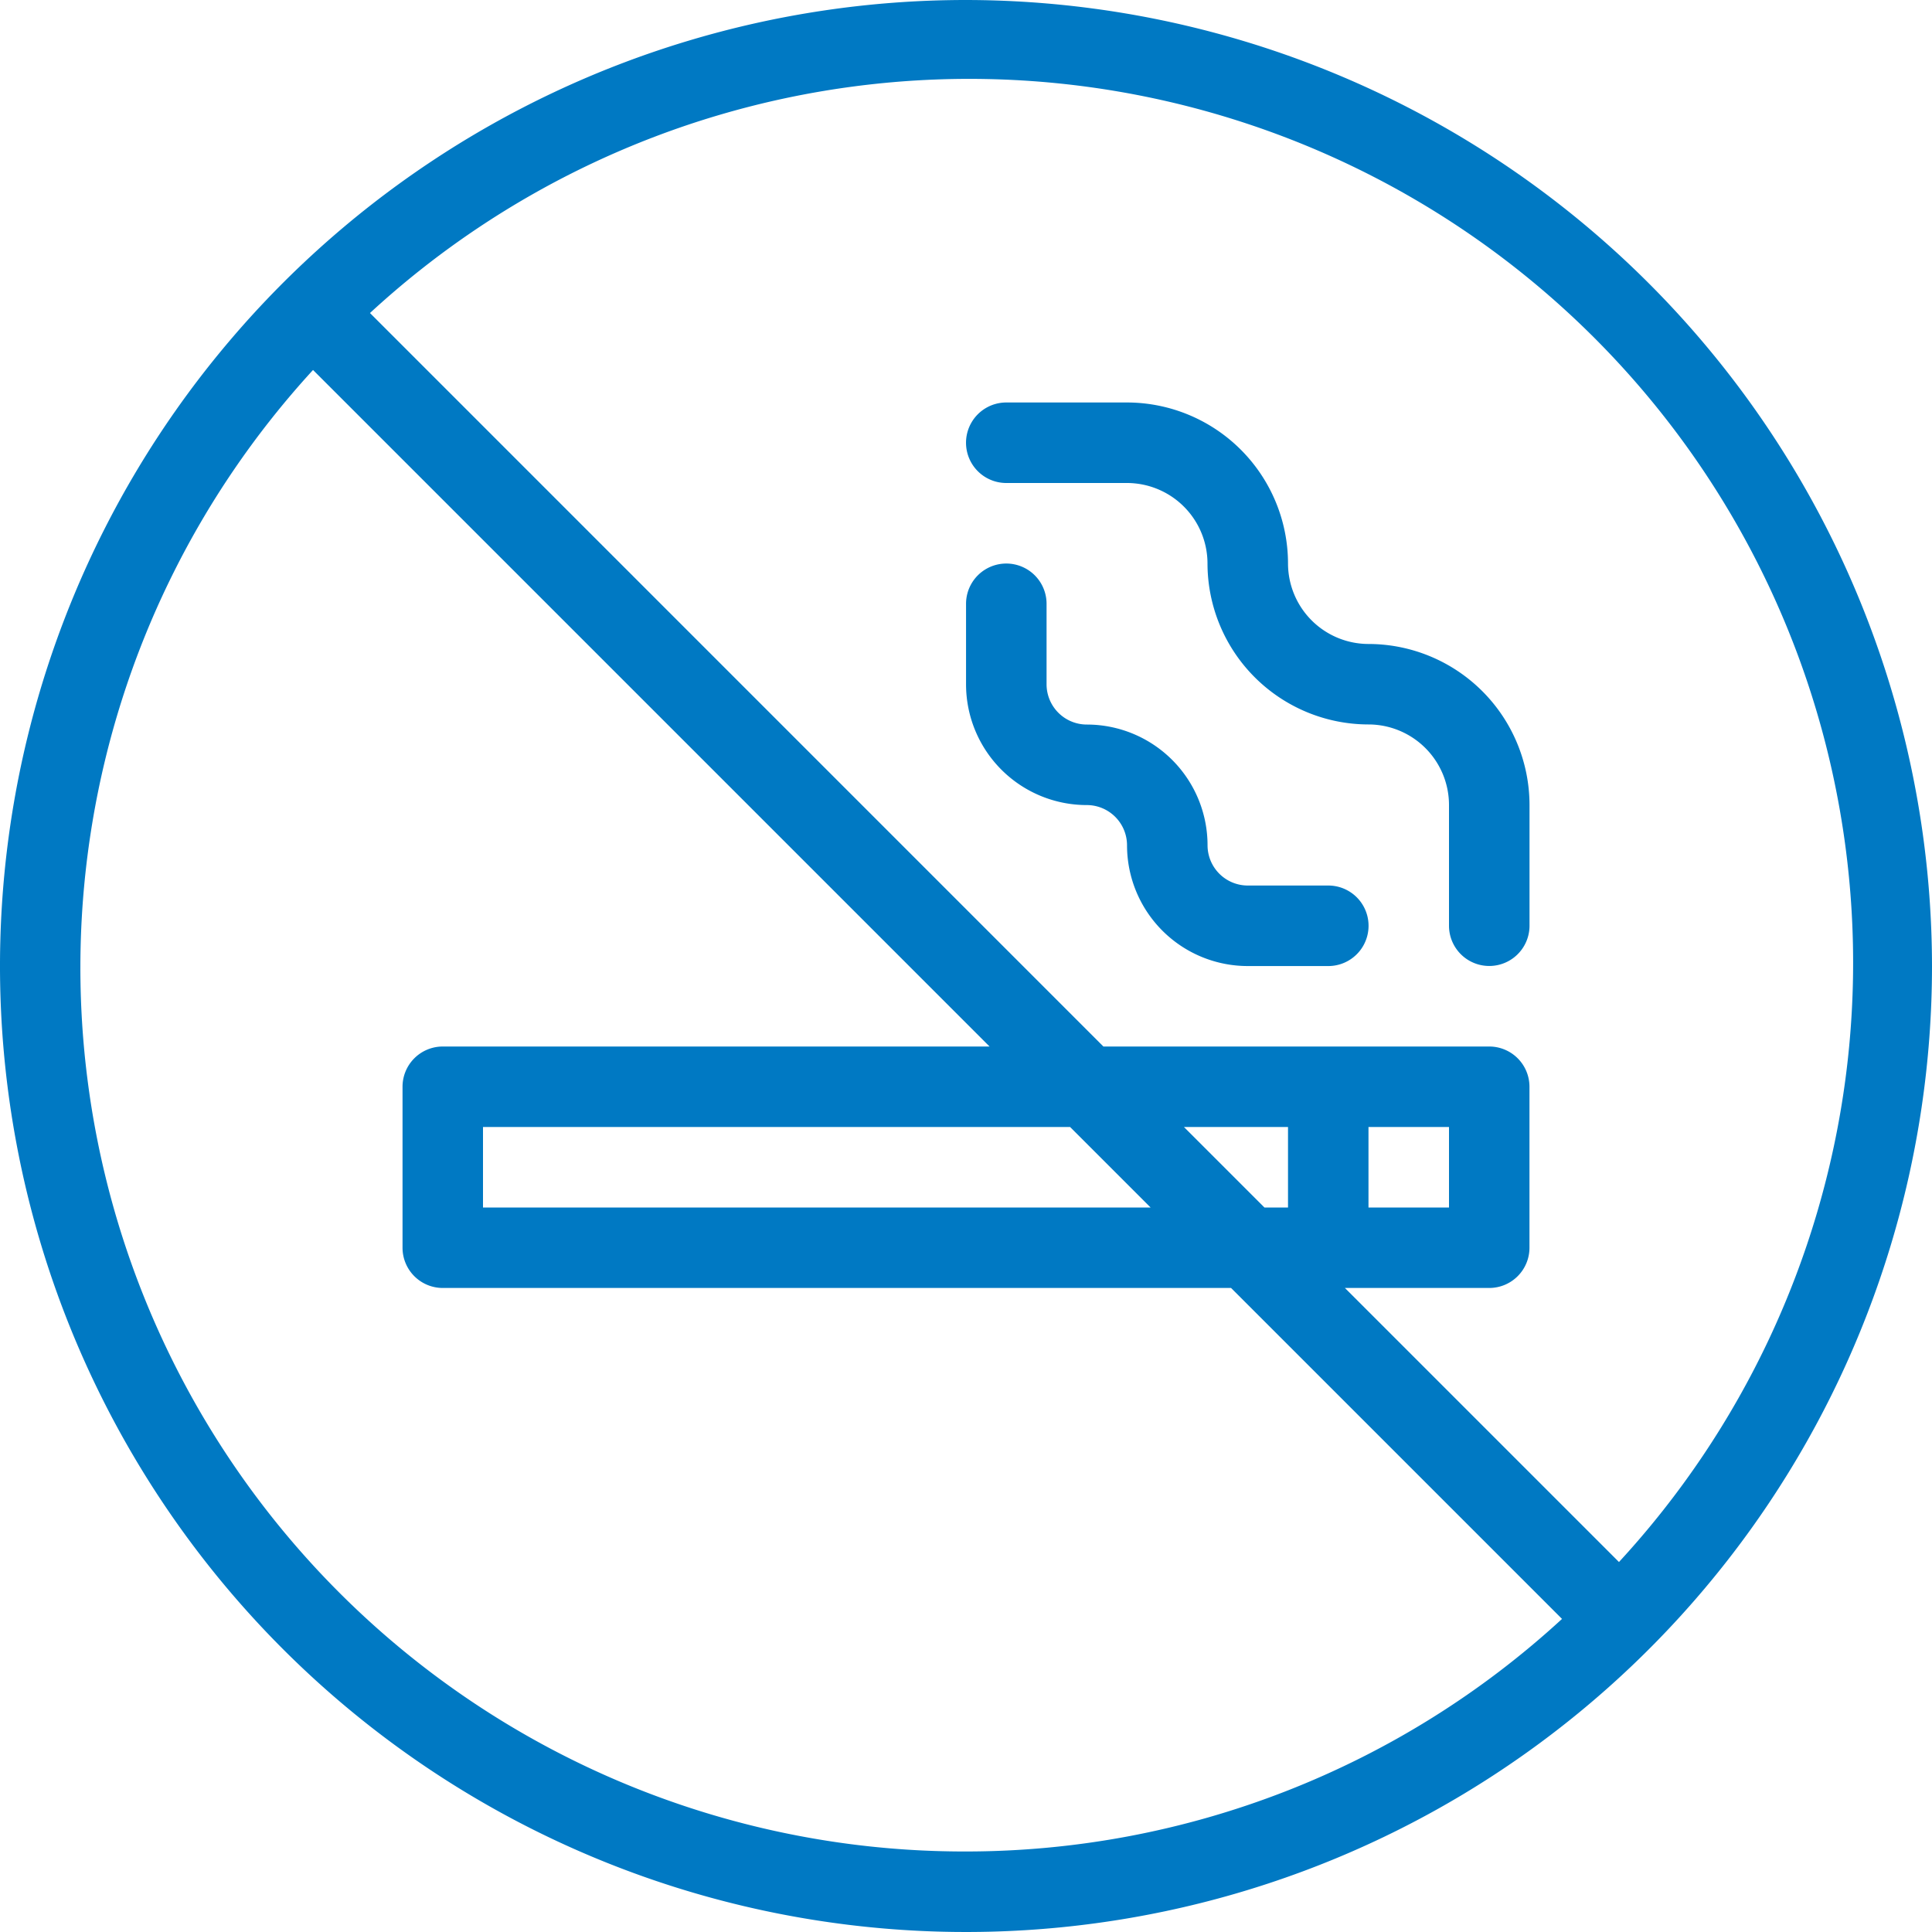 <svg id="no-smoking" xmlns="http://www.w3.org/2000/svg" width="40" height="40" viewBox="0 0 40 40">
  <g id="グループ_58050" data-name="グループ 58050">
    <g id="グループ_58049" data-name="グループ 58049">
      <path id="パス_12492" data-name="パス 12492" d="M264.333,111.667A1.669,1.669,0,0,1,262.667,110a3.337,3.337,0,0,0-3.333-3.333h-2.5a.833.833,0,1,0,0,1.667h2.5A1.669,1.669,0,0,1,261,110a3.337,3.337,0,0,0,3.333,3.333A1.669,1.669,0,0,1,266,115v2.5a.833.833,0,1,0,1.667,0V115A3.337,3.337,0,0,0,264.333,111.667Z" transform="translate(-236 -98.334)" fill="#0079c3"/>
      <path id="パス_12493" data-name="パス 12493" d="M263.5,156h-1.667a.834.834,0,0,1-.833-.833,2.5,2.5,0,0,0-2.5-2.5.834.834,0,0,1-.833-.833v-1.667a.833.833,0,1,0-1.667,0v1.667a2.5,2.5,0,0,0,2.5,2.5.834.834,0,0,1,.833.833,2.5,2.5,0,0,0,2.5,2.5H263.5a.833.833,0,1,0,0-1.667Z" transform="translate(-235.999 -137.666)" fill="#0079c3"/>
      <path id="パス_12494" data-name="パス 12494" d="M20,0A20,20,0,1,0,40,20,20.023,20.023,0,0,0,20,0Zm0,38.333A18.3,18.3,0,0,1,6.481,7.66L20.488,21.667H9.167a.833.833,0,0,0-.833.833v3.333a.833.833,0,0,0,.833.833H25.488l6.852,6.852A18.241,18.241,0,0,1,20,38.333Zm2.155-15L23.822,25H10V23.333Zm2.357,0h2.155V25h-.488Zm9.007,9.007-5.674-5.674h2.988a.833.833,0,0,0,.833-.833V22.5a.833.833,0,0,0-.833-.833H22.845L7.66,6.481A18.3,18.3,0,0,1,33.519,32.34ZM28.333,25V23.333H30V25Z" fill="#0079c3"/>
    </g>
  </g>
</svg>
